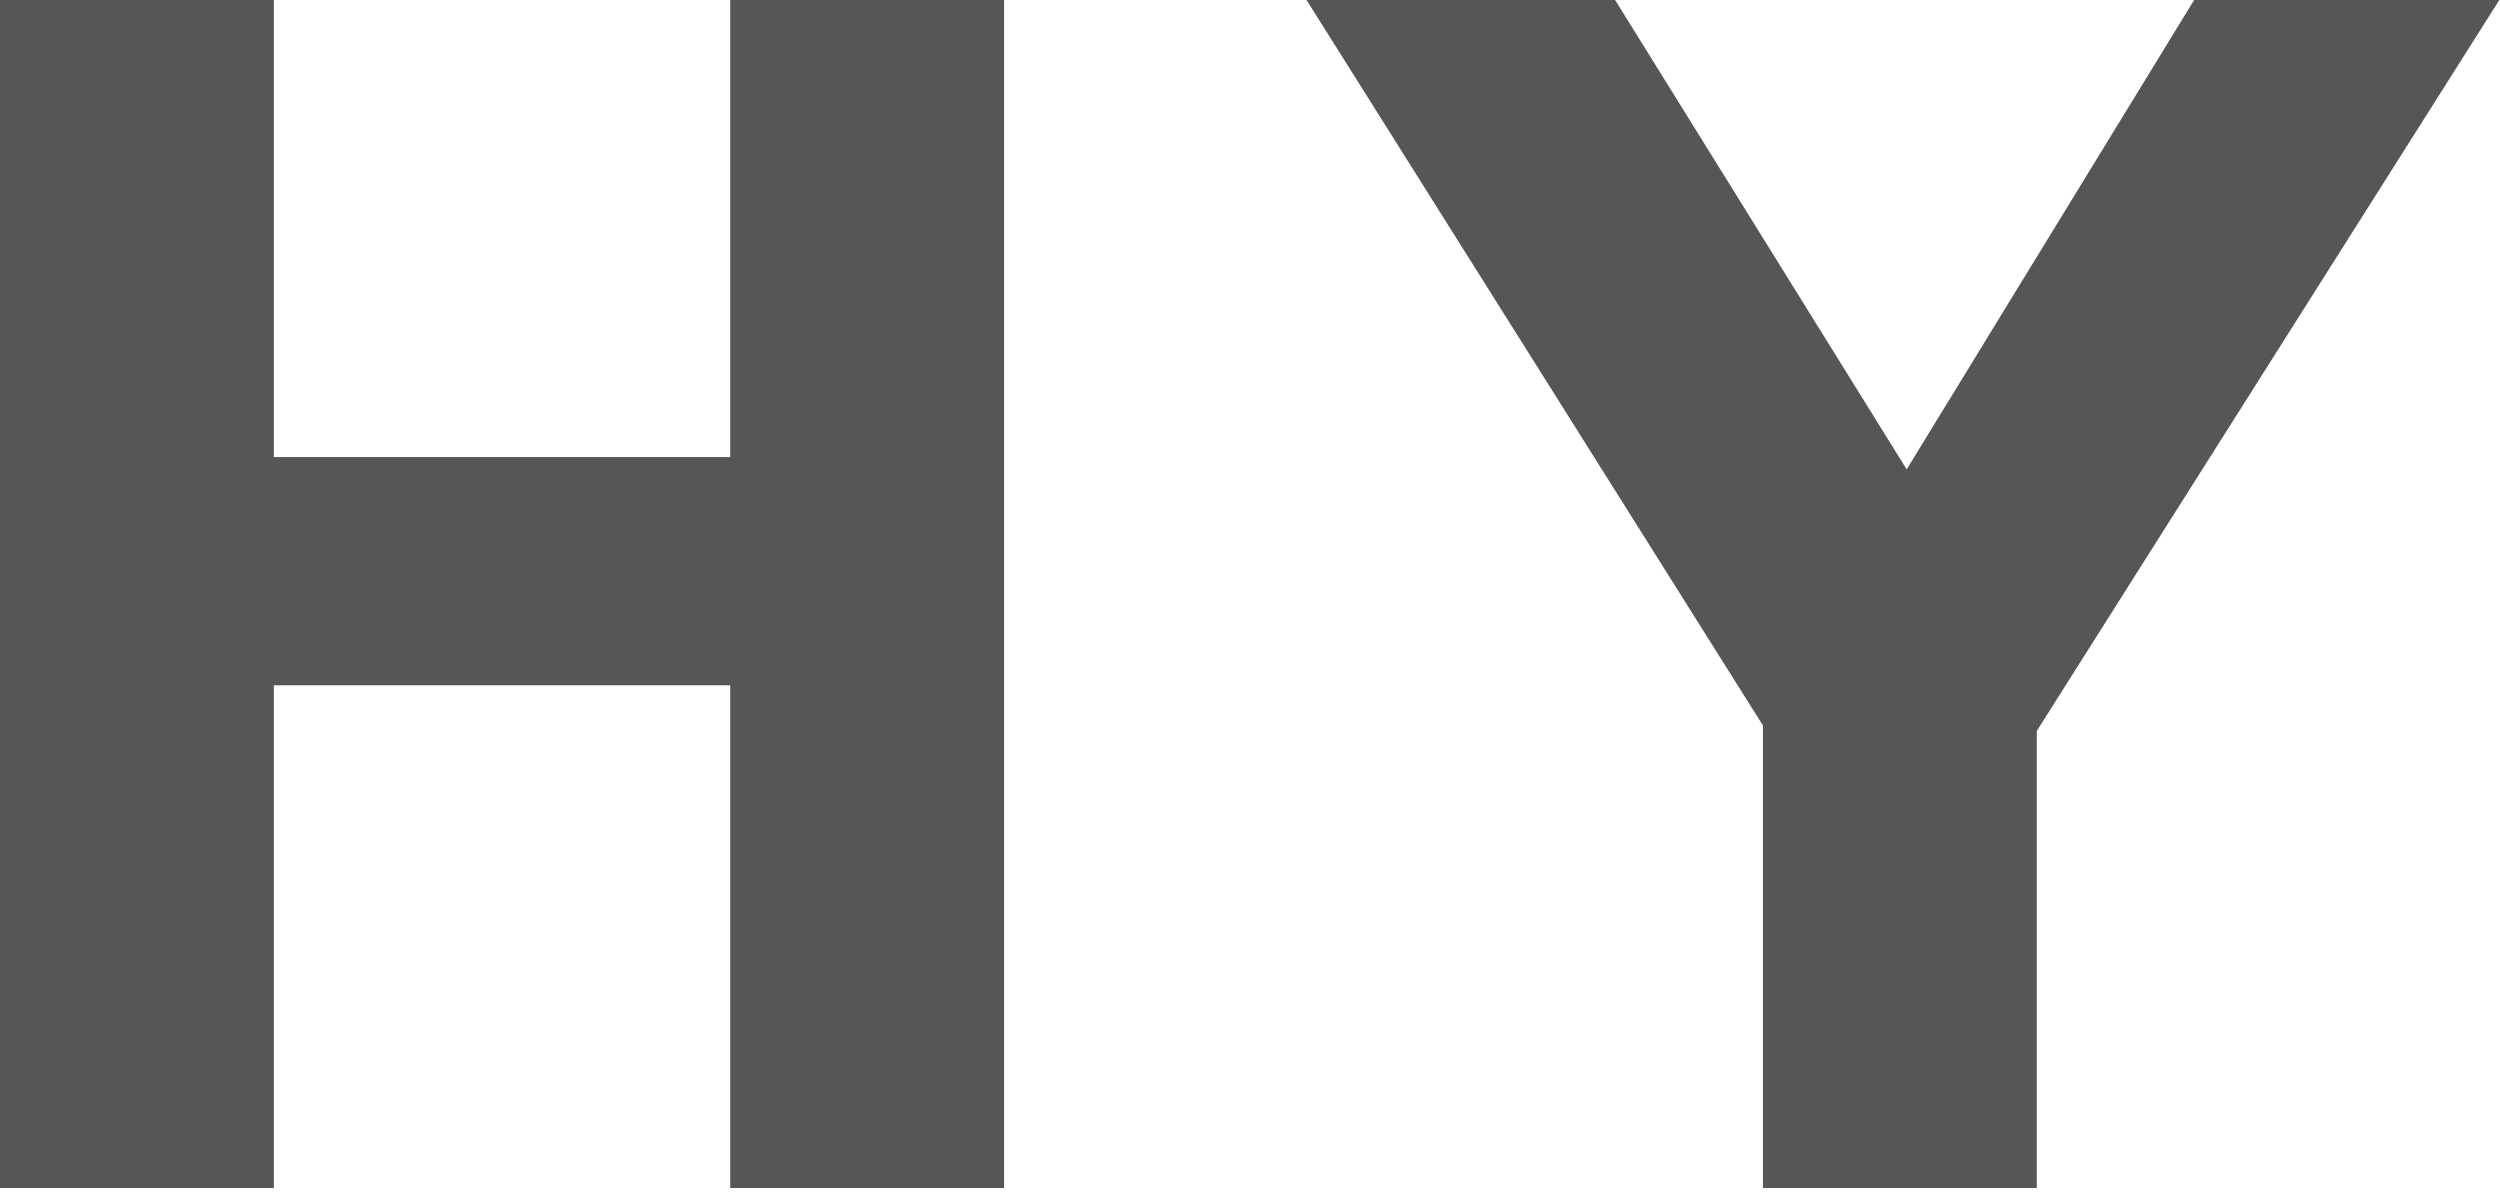 <svg version="1.2" xmlns="http://www.w3.org/2000/svg" viewBox="0 0 367 175" width="367" height="175">
	<title>H9Y</title>
	<style>
		.s0 { fill: #565656 } 
	</style>
	<path id="Pfad_296" class="s0" d="m0 0h40.2v67.1h67v-67.1h40.2v174.4h-40.2v-73.8h-67v73.8h-40.2z"/>
	<path id="Pfad_301" class="s0" d="m258.8 106.5l-67-106.5h45.3l42.8 68.9 42.2-68.9h44.8l-67.9 107.3v67.1h-40.2z"/>
</svg>